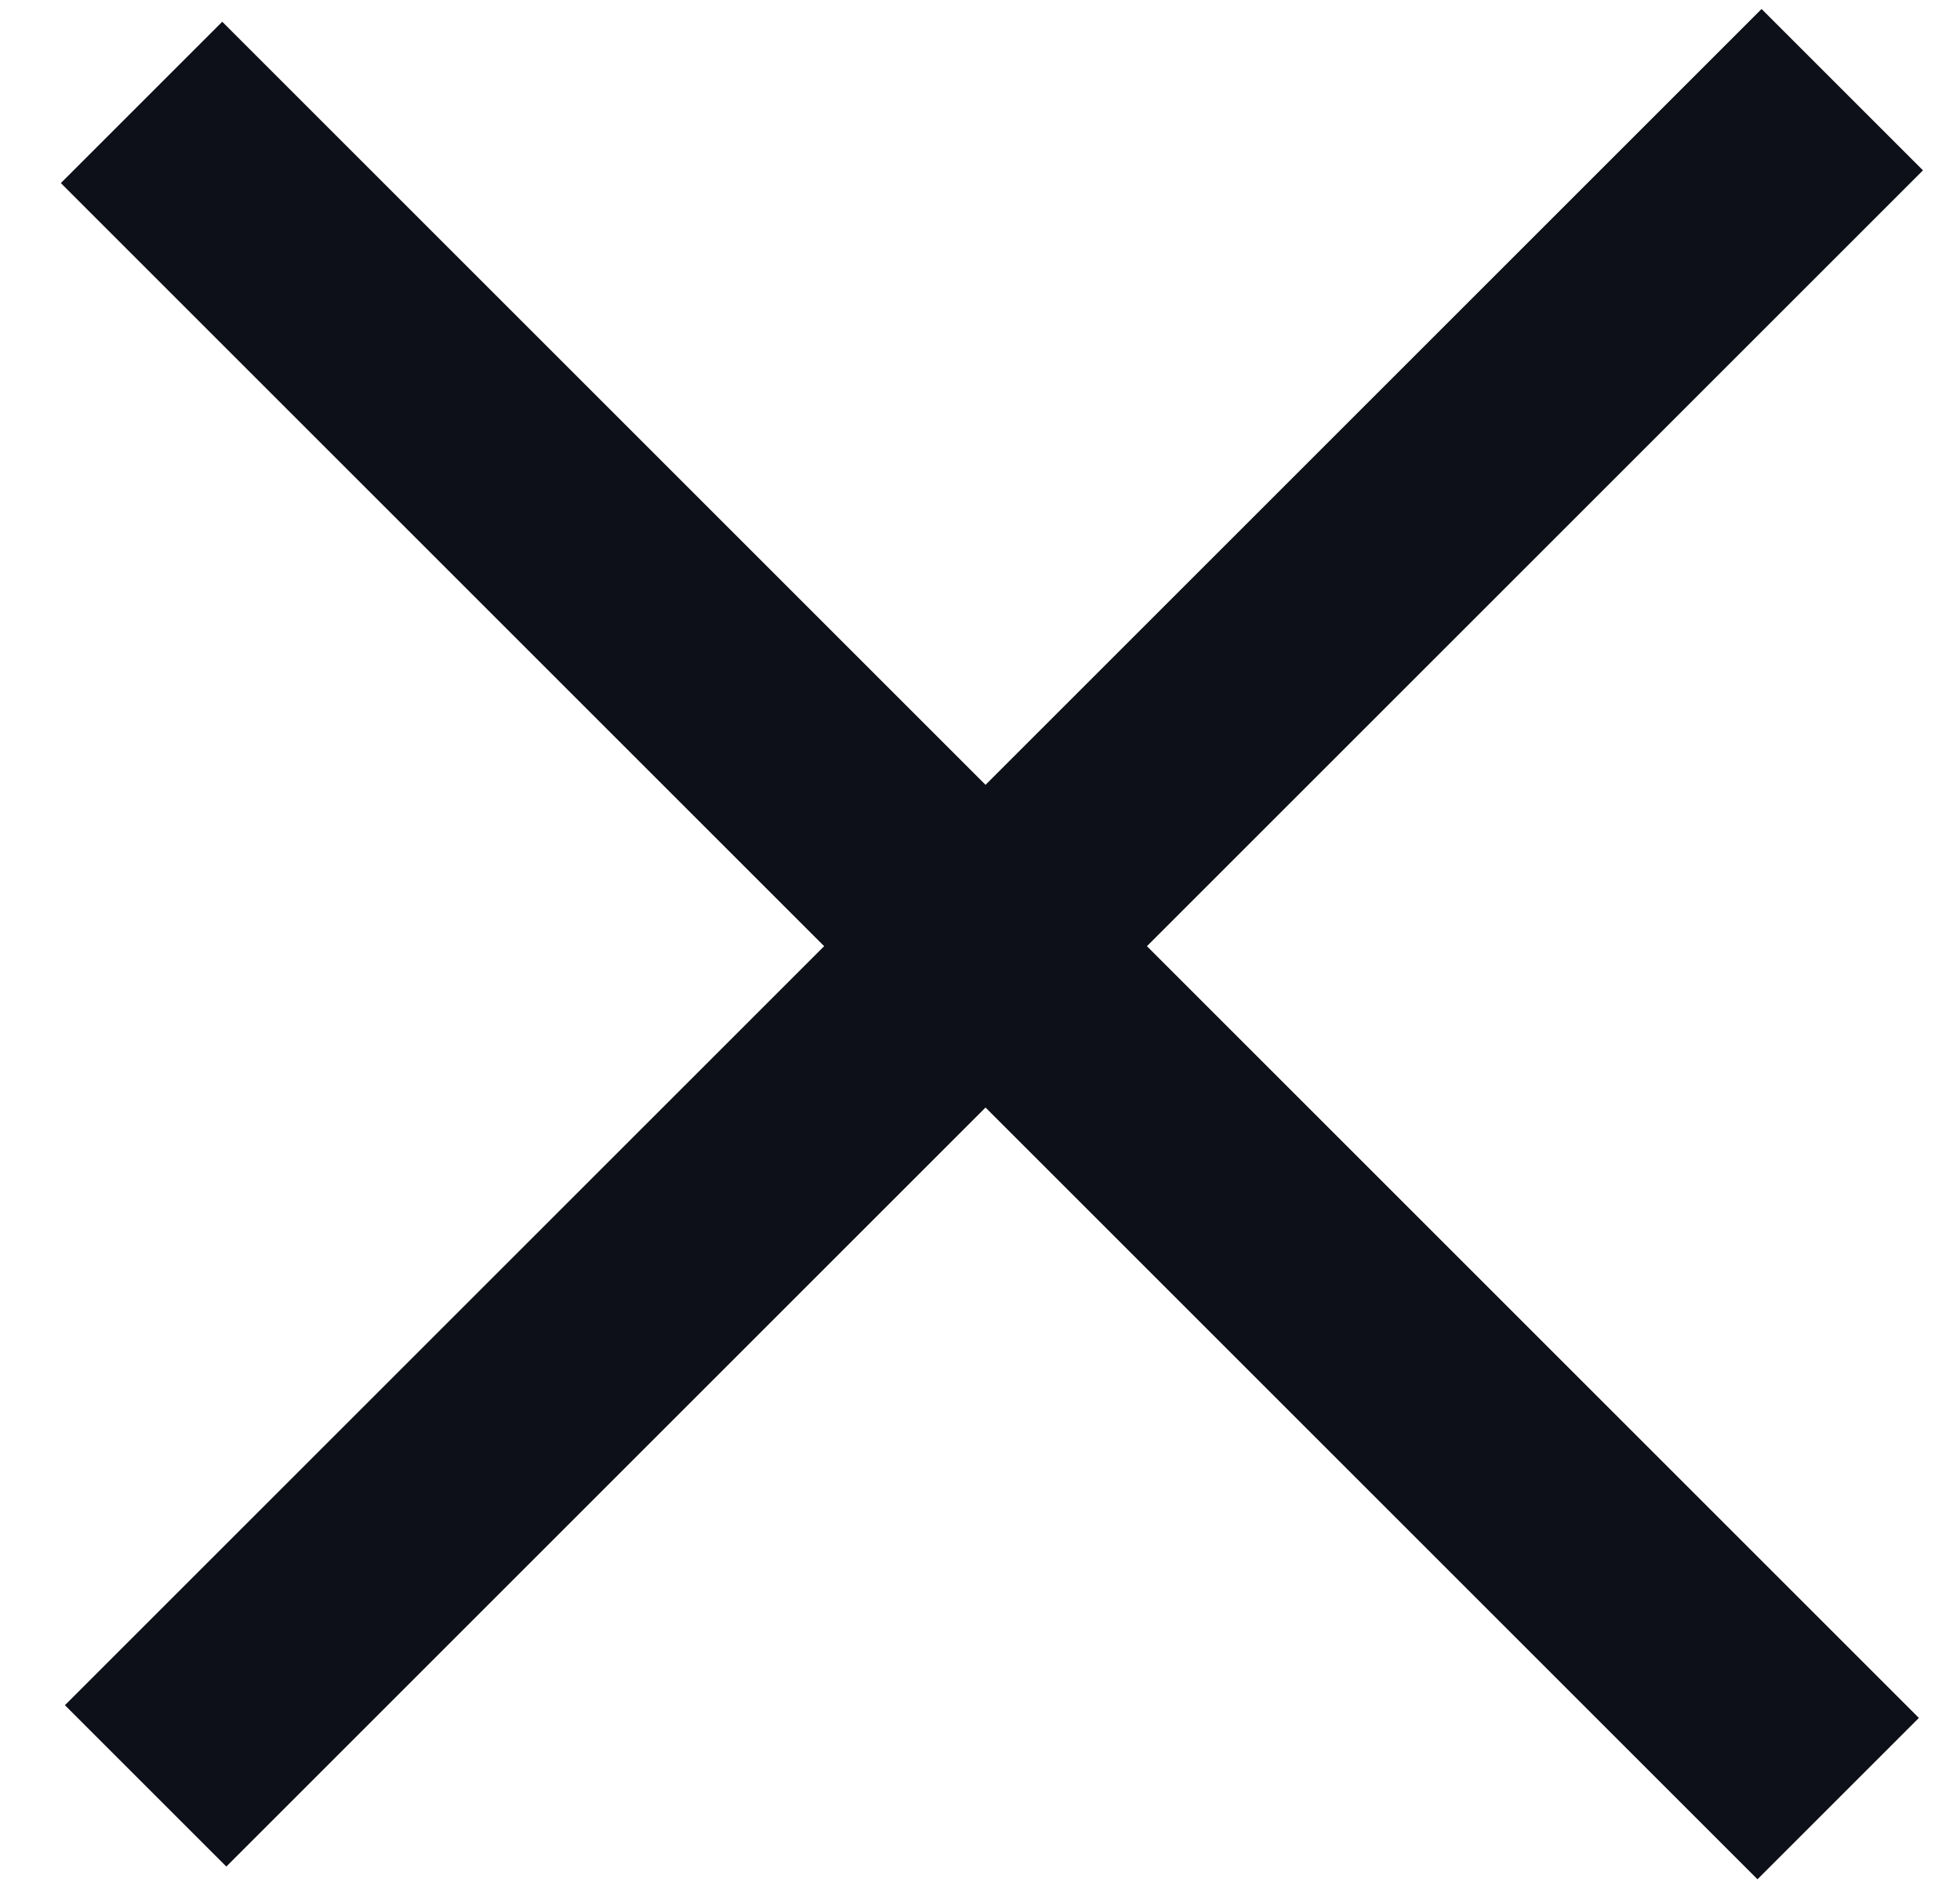 <svg width="31" height="30" viewBox="0 0 31 30" fill="none" xmlns="http://www.w3.org/2000/svg">
<rect x="2.441" y="26.977" width="35.95" height="1.61" transform="rotate(-45 2.441 26.977)" fill="#0D1018" stroke="#0D1018" stroke-width="2"/>
<rect x="3.515" y="1.758" width="35.95" height="1.61" transform="rotate(45 3.515 1.758)" fill="#0D1018" stroke="#0D1018" stroke-width="2"/>
</svg>
